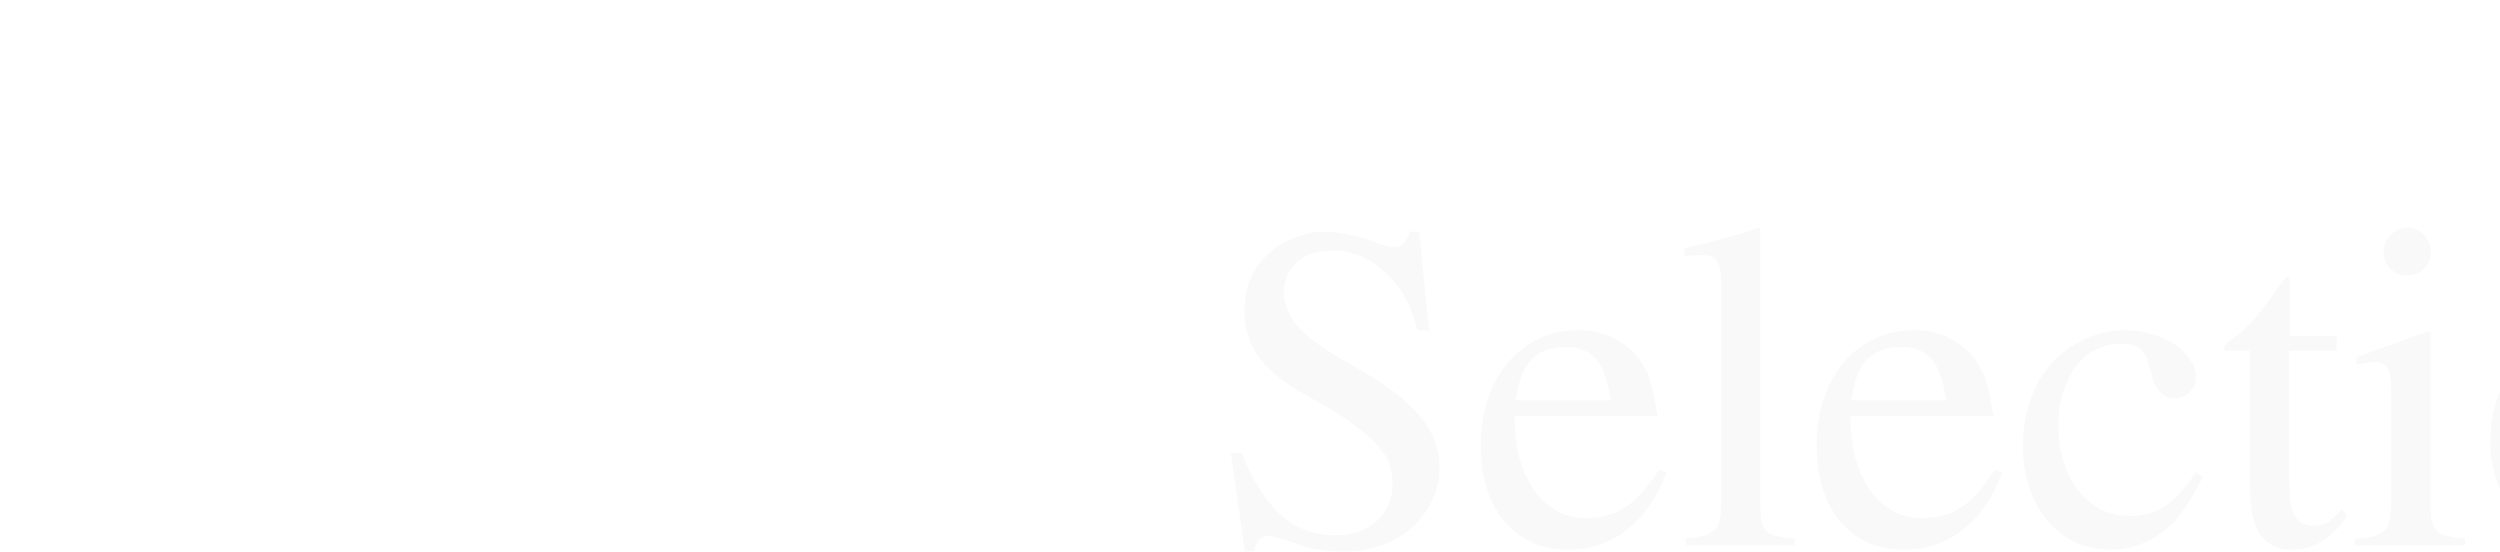 <?xml version="1.0" encoding="utf-8"?>
<!-- Generator: Adobe Illustrator 24.0.2, SVG Export Plug-In . SVG Version: 6.00 Build 0)  -->
<svg version="1.1" id="Layer_1" xmlns="http://www.w3.org/2000/svg" xmlns:xlink="http://www.w3.org/1999/xlink" x="0px" y="0px"
	 viewBox="0 0 1440 318" style="enable-background:new 0 0 1440 318;" xml:space="preserve">
<style type="text/css">
	.st0{opacity:0.2;fill:#E5E5E5;enable-background:new    ;}
</style>
<path class="st0" d="M823.1,190.3h-6.6c-1.1-3.9-2.2-7.3-3.3-10.3c-0.9-3-2.1-5.6-3.5-8c-1.3-2.5-2.7-4.7-4.2-6.6
	c-1.6-2-3.4-4.1-5.4-6.3c-9.4-9.8-20.3-14.8-32.8-14.8c-8.3,0-15,2.2-20.2,6.6c-5,4.4-7.5,10.3-7.5,17.8c0,7.3,3,14.2,9.1,20.6
	c6.1,6.4,16.1,13.4,30,21.1c17.8,9.7,30.6,19.1,38.4,28.4c8,9.2,12,19.3,12,30.2c0,6.9-1.4,13.3-4.2,19.2
	c-2.8,5.9-6.6,11.1-11.5,15.5c-4.8,4.4-10.6,7.8-17.3,10.3c-6.7,2.5-13.9,3.8-21.6,3.8c-5.5,0-10.9-0.5-16.2-1.4
	c-5.3-0.9-10.5-2.5-15.5-4.7c-2.7-0.9-5.1-1.6-7.3-2.1c-2.2-0.6-4-0.9-5.4-0.9c-2,0-3.8,0.9-5.2,2.6c-1.4,1.7-2.2,3.8-2.3,6.3H717
	l-8-56.7h6.1c6.7,16.4,14.4,28.4,23,36.1c8.6,7.5,19,11.3,31.2,11.3c9.8,0,17.7-2.7,23.7-8.2c6.1-5.5,9.1-12.7,9.1-21.6
	c0-3.4-0.4-6.5-1.2-9.1c-0.6-2.7-1.6-4.9-2.8-6.8c-3.1-5-8.1-10.2-15-15.5c-6.7-5.3-14.8-10.6-24.4-15.9
	c-7.5-3.9-13.9-7.8-19.2-11.7c-5.3-3.9-9.7-8-13.1-12.2c-3.3-4.2-5.7-8.6-7.3-13.1c-1.6-4.5-2.3-9.5-2.3-14.8
	c0-14.8,5.2-26.4,15.5-34.7c4.4-3.6,9.2-6.3,14.5-8.2c5.3-2,10.5-3,15.7-3c4.7,0,9.4,0.5,14.1,1.6c4.8,0.9,9.8,2.3,14.8,4.2
	c2.5,1.1,4.8,1.9,6.8,2.3c2,0.5,3.8,0.7,5.2,0.7c4.4,0,7.2-3,8.4-8.9h5.6L823.1,190.3z M960,272c-5.6,14.7-13.3,25.8-23,33.3
	c-9.5,7.5-20.8,11.3-33.8,11.3c-7.7,0-14.6-1.4-20.9-4.2c-6.1-2.8-11.3-6.8-15.7-12s-7.7-11.4-10.1-18.8s-3.5-15.6-3.5-24.8
	c0-9.8,1.3-18.8,4-27c2.8-8.1,6.6-15.1,11.5-20.9c5-5.9,10.9-10.5,17.8-13.8c6.9-3.3,14.5-4.9,22.7-4.9c7,0,13.4,1.3,19.2,4
	c5.9,2.7,10.9,6.4,15,11.3c1.7,2.2,3.1,4.4,4.2,6.6c1.3,2.2,2.3,4.6,3,7.3c0.9,2.7,1.7,5.6,2.3,8.9c0.6,3.3,1.3,7,1.9,11.3h-82.3
	c0.3,8.6,1,15.7,2.1,21.3c1.3,5.5,3.2,10.8,5.9,15.9c7.7,14.4,18.9,21.6,33.8,21.6c8.6,0,16-2.1,22.3-6.3
	c6.4-4.2,12.8-11.4,19.2-21.6L960,272z M927.7,230.6c-1.7-11.6-4.5-19.5-8.4-23.9c-3.8-4.5-9.7-6.8-17.8-6.8
	c-8.3,0-14.8,2.4-19.5,7.3c-4.5,4.8-7.5,12.7-8.9,23.4H927.7z M970.3,142.9c4.7-1.1,8.8-2,12.4-2.8c3.8-0.9,7.3-1.9,10.5-2.8
	c3.4-0.9,6.7-1.9,9.8-2.8c3.1-0.9,6.4-2,9.8-3.3l1.2,0.7v159.6c0,3.8,0.2,6.8,0.7,9.1c0.5,2.2,1.4,4,2.8,5.4
	c1.4,1.3,3.4,2.2,5.9,2.8c2.7,0.6,6.1,1.1,10.3,1.4v3.8H971v-3.8c4.2-0.5,7.7-1,10.3-1.6c2.7-0.8,4.8-1.9,6.3-3.3
	c1.6-1.6,2.6-3.5,3-5.9c0.6-2.3,0.9-5.3,0.9-8.9V163.1c0-6.3-0.9-10.5-2.6-12.7c-1.6-2.3-4.5-3.5-8.7-3.5c-1.3,0-2.7,0.1-4.2,0.2
	c-1.4,0-2.8,0.1-4.2,0.2h-1.6V142.9z M1153.4,272c-5.6,14.7-13.3,25.8-23,33.3c-9.5,7.5-20.8,11.3-33.8,11.3
	c-7.7,0-14.6-1.4-20.9-4.2c-6.1-2.8-11.3-6.8-15.7-12c-4.4-5.2-7.7-11.4-10.1-18.8c-2.3-7.3-3.5-15.6-3.5-24.8c0-9.8,1.3-18.8,4-27
	c2.8-8.1,6.6-15.1,11.5-20.9c5-5.9,10.9-10.5,17.8-13.8c6.9-3.3,14.4-4.9,22.7-4.9c7,0,13.4,1.3,19.2,4c5.9,2.7,10.9,6.4,15,11.3
	c1.7,2.2,3.1,4.4,4.2,6.6c1.3,2.2,2.3,4.6,3.1,7.3c0.9,2.7,1.7,5.6,2.3,8.9c0.6,3.3,1.3,7,1.9,11.3h-82.3c0.3,8.6,1,15.7,2.1,21.3
	c1.3,5.5,3.2,10.8,5.9,15.9c7.7,14.4,18.9,21.6,33.8,21.6c8.6,0,16-2.1,22.3-6.3c6.4-4.2,12.8-11.4,19.2-21.6L1153.4,272z
	 M1121,230.6c-1.7-11.6-4.5-19.5-8.4-23.9c-3.8-4.5-9.7-6.8-17.8-6.8c-8.3,0-14.8,2.4-19.5,7.3c-4.5,4.8-7.5,12.7-8.9,23.4H1121z
	 M1268.9,274.6c-2.2,4.2-4.2,7.9-6.1,11c-1.7,3-3.4,5.7-5.2,8.2c-1.6,2.3-3.2,4.5-4.9,6.3s-3.6,3.6-5.6,5.2
	c-9.4,7.5-19.8,11.3-31.2,11.3c-7.3,0-14.1-1.4-20.4-4.2c-6.3-3-11.6-7.1-16.2-12.4c-4.4-5.3-7.8-11.6-10.3-18.8
	c-2.5-7.2-3.8-15.2-3.8-23.9c0-11.1,1.9-21.3,5.6-30.5c3.9-9.4,9.5-17,16.6-23c5.5-4.5,11.3-7.9,17.3-10.1c6.3-2.3,12.6-3.5,19-3.5
	c5.6,0,10.9,0.8,15.9,2.3c5,1.4,9.4,3.4,13.1,5.9s6.7,5.5,8.9,8.9c2.2,3.3,3.3,6.8,3.3,10.5c0,3.1-1.3,5.9-3.8,8.2
	c-2.3,2.3-5.2,3.5-8.7,3.5c-3.1,0-5.8-1.2-8-3.5c-2.2-2.3-3.8-5.5-4.9-9.4l-1.6-5.9c-1.3-5-3-8.4-5.4-10.1
	c-2.2-1.7-5.7-2.6-10.5-2.6c-5.5,0-10.5,1.2-15,3.5c-4.4,2.2-8.1,5.4-11.3,9.6c-3.1,4.2-5.6,9.2-7.5,15c-1.7,5.8-2.6,12.2-2.6,19.2
	c0,7.5,1,14.5,3.1,20.9s4.8,11.9,8.4,16.4c3.6,4.5,7.9,8.1,12.9,10.8c5.2,2.5,10.8,3.8,16.9,3.8c7.7,0,14.3-1.8,19.9-5.4
	c5.6-3.8,11.7-10.3,18.1-19.7L1268.9,274.6z M1345.8,202h-27.2v76.9c0,8.6,1.1,14.8,3.3,18.5c2.2,3.6,5.7,5.4,10.5,5.4
	c3.1,0,5.9-0.6,8.2-1.9c2.3-1.4,5.1-3.9,8.2-7.5l3.3,3.3c-8.4,13.3-19.2,19.9-32.3,19.9c-15.8,0-23.7-11.3-23.7-34V202h-14.1
	c-0.6-0.2-0.9-0.7-0.9-1.6c0-1.6,1.5-3.3,4.5-5.2c7-4.1,15.7-13.6,26-28.6c0.8-1.3,1.6-2.4,2.6-3.5c1.1-1.3,2-2.6,2.8-4
	c0.6,0,1,0.2,1.2,0.7c0.3,0.5,0.5,1.4,0.5,2.8v30.9h27.2V202z M1399.9,191.7v95.2c0,4.8,0.2,8.8,0.5,11.7c0.5,2.8,1.4,5.1,2.8,6.8
	c1.4,1.6,3.4,2.7,5.9,3.3c2.7,0.6,6.3,1.2,10.8,1.6v3.8h-63.5v-3.8c4.7-0.3,8.4-0.8,11-1.4c2.8-0.8,4.9-2,6.3-3.5
	c1.6-1.7,2.6-4,3-6.8c0.5-3,0.7-6.9,0.7-11.7v-62.1c0-5.9-0.7-10.1-2.1-12.4c-1.3-2.5-3.4-3.8-6.6-3.8c-1.3,0-2.7,0.1-4.5,0.2
	c-1.6,0.2-3.2,0.4-4.9,0.7l-1.9,0.2v-4l41.3-14.8L1399.9,191.7z M1386.6,131.2c3.8,0,7,1.4,9.6,4.2c2.7,2.7,4,5.9,4,9.6
	c0,3.9-1.3,7.2-4,9.8c-2.5,2.5-5.8,3.8-9.8,3.8c-3.9,0-7.1-1.3-9.6-3.8c-2.5-2.7-3.8-5.9-3.8-9.8c0-3.8,1.3-7,4-9.6
	C1379.6,132.6,1382.8,131.2,1386.6,131.2z M1493.4,191c8.6,0,16.5,1.5,23.7,4.5c7.2,3,13.4,7.2,18.5,12.7c5.3,5.3,9.4,11.6,12.4,19
	c3,7.3,4.5,15.5,4.5,24.4c0,9.4-1.6,18-4.7,26c-3,7.8-7.1,14.7-12.4,20.6c-5.3,5.8-11.6,10.3-19,13.6c-7.2,3.3-15,4.9-23.4,4.9
	c-8.4,0-16.3-1.6-23.4-4.7c-7.2-3.1-13.4-7.5-18.5-13.1c-5.2-5.6-9.2-12.3-12.2-19.9c-3-7.7-4.4-16-4.4-25.1
	c0-9.2,1.4-17.7,4.2-25.3c3-7.8,7-14.5,12.2-19.9c5.1-5.6,11.3-9.9,18.5-12.9C1476.7,192.5,1484.7,191,1493.4,191z M1489.5,198.5
	c-9.4,0-16.9,3.8-22.5,11.5c-5.6,7.7-8.4,17.8-8.4,30.5c0,9.5,1,18.8,3,27.9c2,8.9,4.9,16.9,8.7,23.9c2.8,5.5,6.6,9.7,11.3,12.7
	c4.7,3,9.8,4.5,15.2,4.5c9.8,0,17.5-4.3,23-12.9c5.6-8.8,8.4-20.7,8.4-35.9c0-11.4-1.6-22-4.9-31.9c-3.3-9.8-7.7-17.3-13.4-22.3
	c-3-2.8-6.1-4.8-9.4-6.1C1497.2,199.1,1493.5,198.5,1489.5,198.5z M1564.7,202.9c7.4-2,13.7-3.9,19-5.6c5.5-1.7,11.4-3.8,17.8-6.3
	l2.1,0.5v21.3c4.5-4.2,8.5-7.7,12-10.5c3.4-2.8,6.6-5,9.4-6.6c3-1.7,5.8-2.9,8.4-3.5c2.8-0.8,5.8-1.2,8.9-1.2
	c9.8,0,17.6,3.5,23.2,10.5c5.6,7,8.4,16.9,8.4,29.5v61.4c0,6.4,1.1,10.8,3.3,13.1c2.2,2.3,6.5,3.9,12.9,4.7v3.8h-55.5v-3.8
	c3.3-0.3,6-0.9,8.2-1.6c2.2-0.8,3.9-2,5.2-3.8c1.4-1.7,2.3-4,2.8-6.8c0.5-2.8,0.7-6.3,0.7-10.5v-56c0-17.2-6.5-25.8-19.5-25.8
	c-2.2,0-4.3,0.2-6.3,0.7c-2,0.5-4.1,1.3-6.3,2.3c-2,1.1-4.3,2.7-6.8,4.7c-2.3,2-5.2,4.5-8.4,7.5v75.2c0,4.8,1.3,8.3,3.8,10.3
	c2.5,1.9,7.2,3.1,14.1,3.8v3.8h-56.7v-3.8c3.4-0.3,6.2-0.8,8.2-1.4c2.2-0.8,3.9-2,5.2-3.5c1.3-1.6,2.1-3.5,2.6-5.9
	c0.5-2.5,0.7-5.6,0.7-9.4v-66.6c0-6.6-0.7-11-2.1-13.4c-1.4-2.5-4-3.8-7.7-3.8c-2.8,0-5.2,0.4-7.3,1.2V202.9z"/>
</svg>

